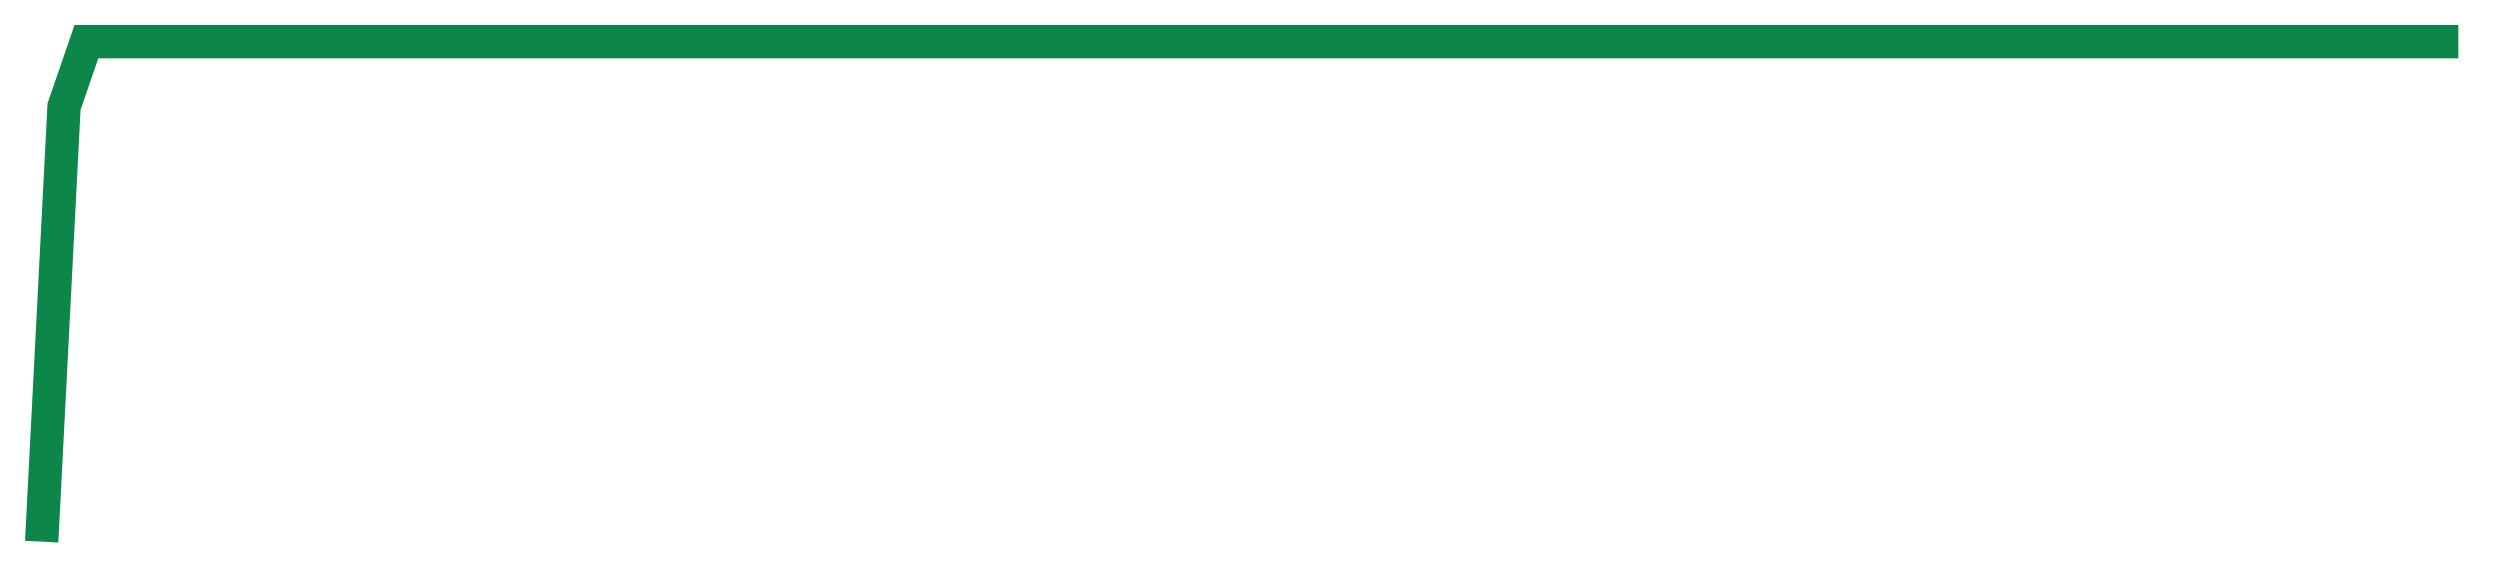 <svg width="300" height="70" viewBox="0 0 300 70" xmlns="http://www.w3.org/2000/svg">
    <path d="M 5,65 L 7.685,12.8 L 10.37,5 L 13.056,5 L 15.741,5 L 18.426,5 L 21.111,5 L 23.796,5 L 26.481,5 L 29.167,5 L 31.852,5 L 34.537,5 L 37.222,5 L 39.907,5 L 42.593,5 L 45.278,5 L 47.963,5 L 50.648,5 L 53.333,5 L 56.019,5 L 58.704,5 L 61.389,5 L 64.074,5 L 66.759,5 L 69.444,5 L 72.13,5 L 74.815,5 L 77.5,5 L 80.185,5 L 82.87,5 L 85.556,5 L 88.241,5 L 90.926,5 L 93.611,5 L 96.296,5 L 98.981,5 L 101.667,5 L 104.352,5 L 107.037,5 L 109.722,5 L 112.407,5 L 115.093,5 L 117.778,5 L 120.463,5 L 123.148,5 L 125.833,5 L 128.519,5 L 131.204,5 L 133.889,5 L 136.574,5 L 139.259,5 L 141.944,5 L 144.63,5 L 147.315,5 L 150,5 L 152.685,5 L 155.37,5 L 158.056,5 L 160.741,5 L 163.426,5 L 166.111,5 L 168.796,5 L 171.481,5 L 174.167,5 L 176.852,5 L 179.537,5 L 182.222,5 L 184.907,5 L 187.593,5 L 190.278,5 L 192.963,5 L 195.648,5 L 198.333,5 L 201.019,5 L 203.704,5 L 206.389,5 L 209.074,5 L 211.759,5 L 214.444,5 L 217.13,5 L 219.815,5 L 222.5,5 L 225.185,5 L 227.87,5 L 230.556,5 L 233.241,5 L 235.926,5 L 238.611,5 L 241.296,5 L 243.981,5 L 246.667,5 L 249.352,5 L 252.037,5 L 254.722,5 L 257.407,5 L 260.093,5 L 262.778,5 L 265.463,5 L 268.148,5 L 270.833,5 L 273.519,5 L 276.204,5 L 278.889,5 L 281.574,5 L 284.259,5 L 286.944,5 L 289.63,5 L 292.315,5 L 295,5" fill="none" stroke="#0D8749" stroke-width="4"/>
</svg>
